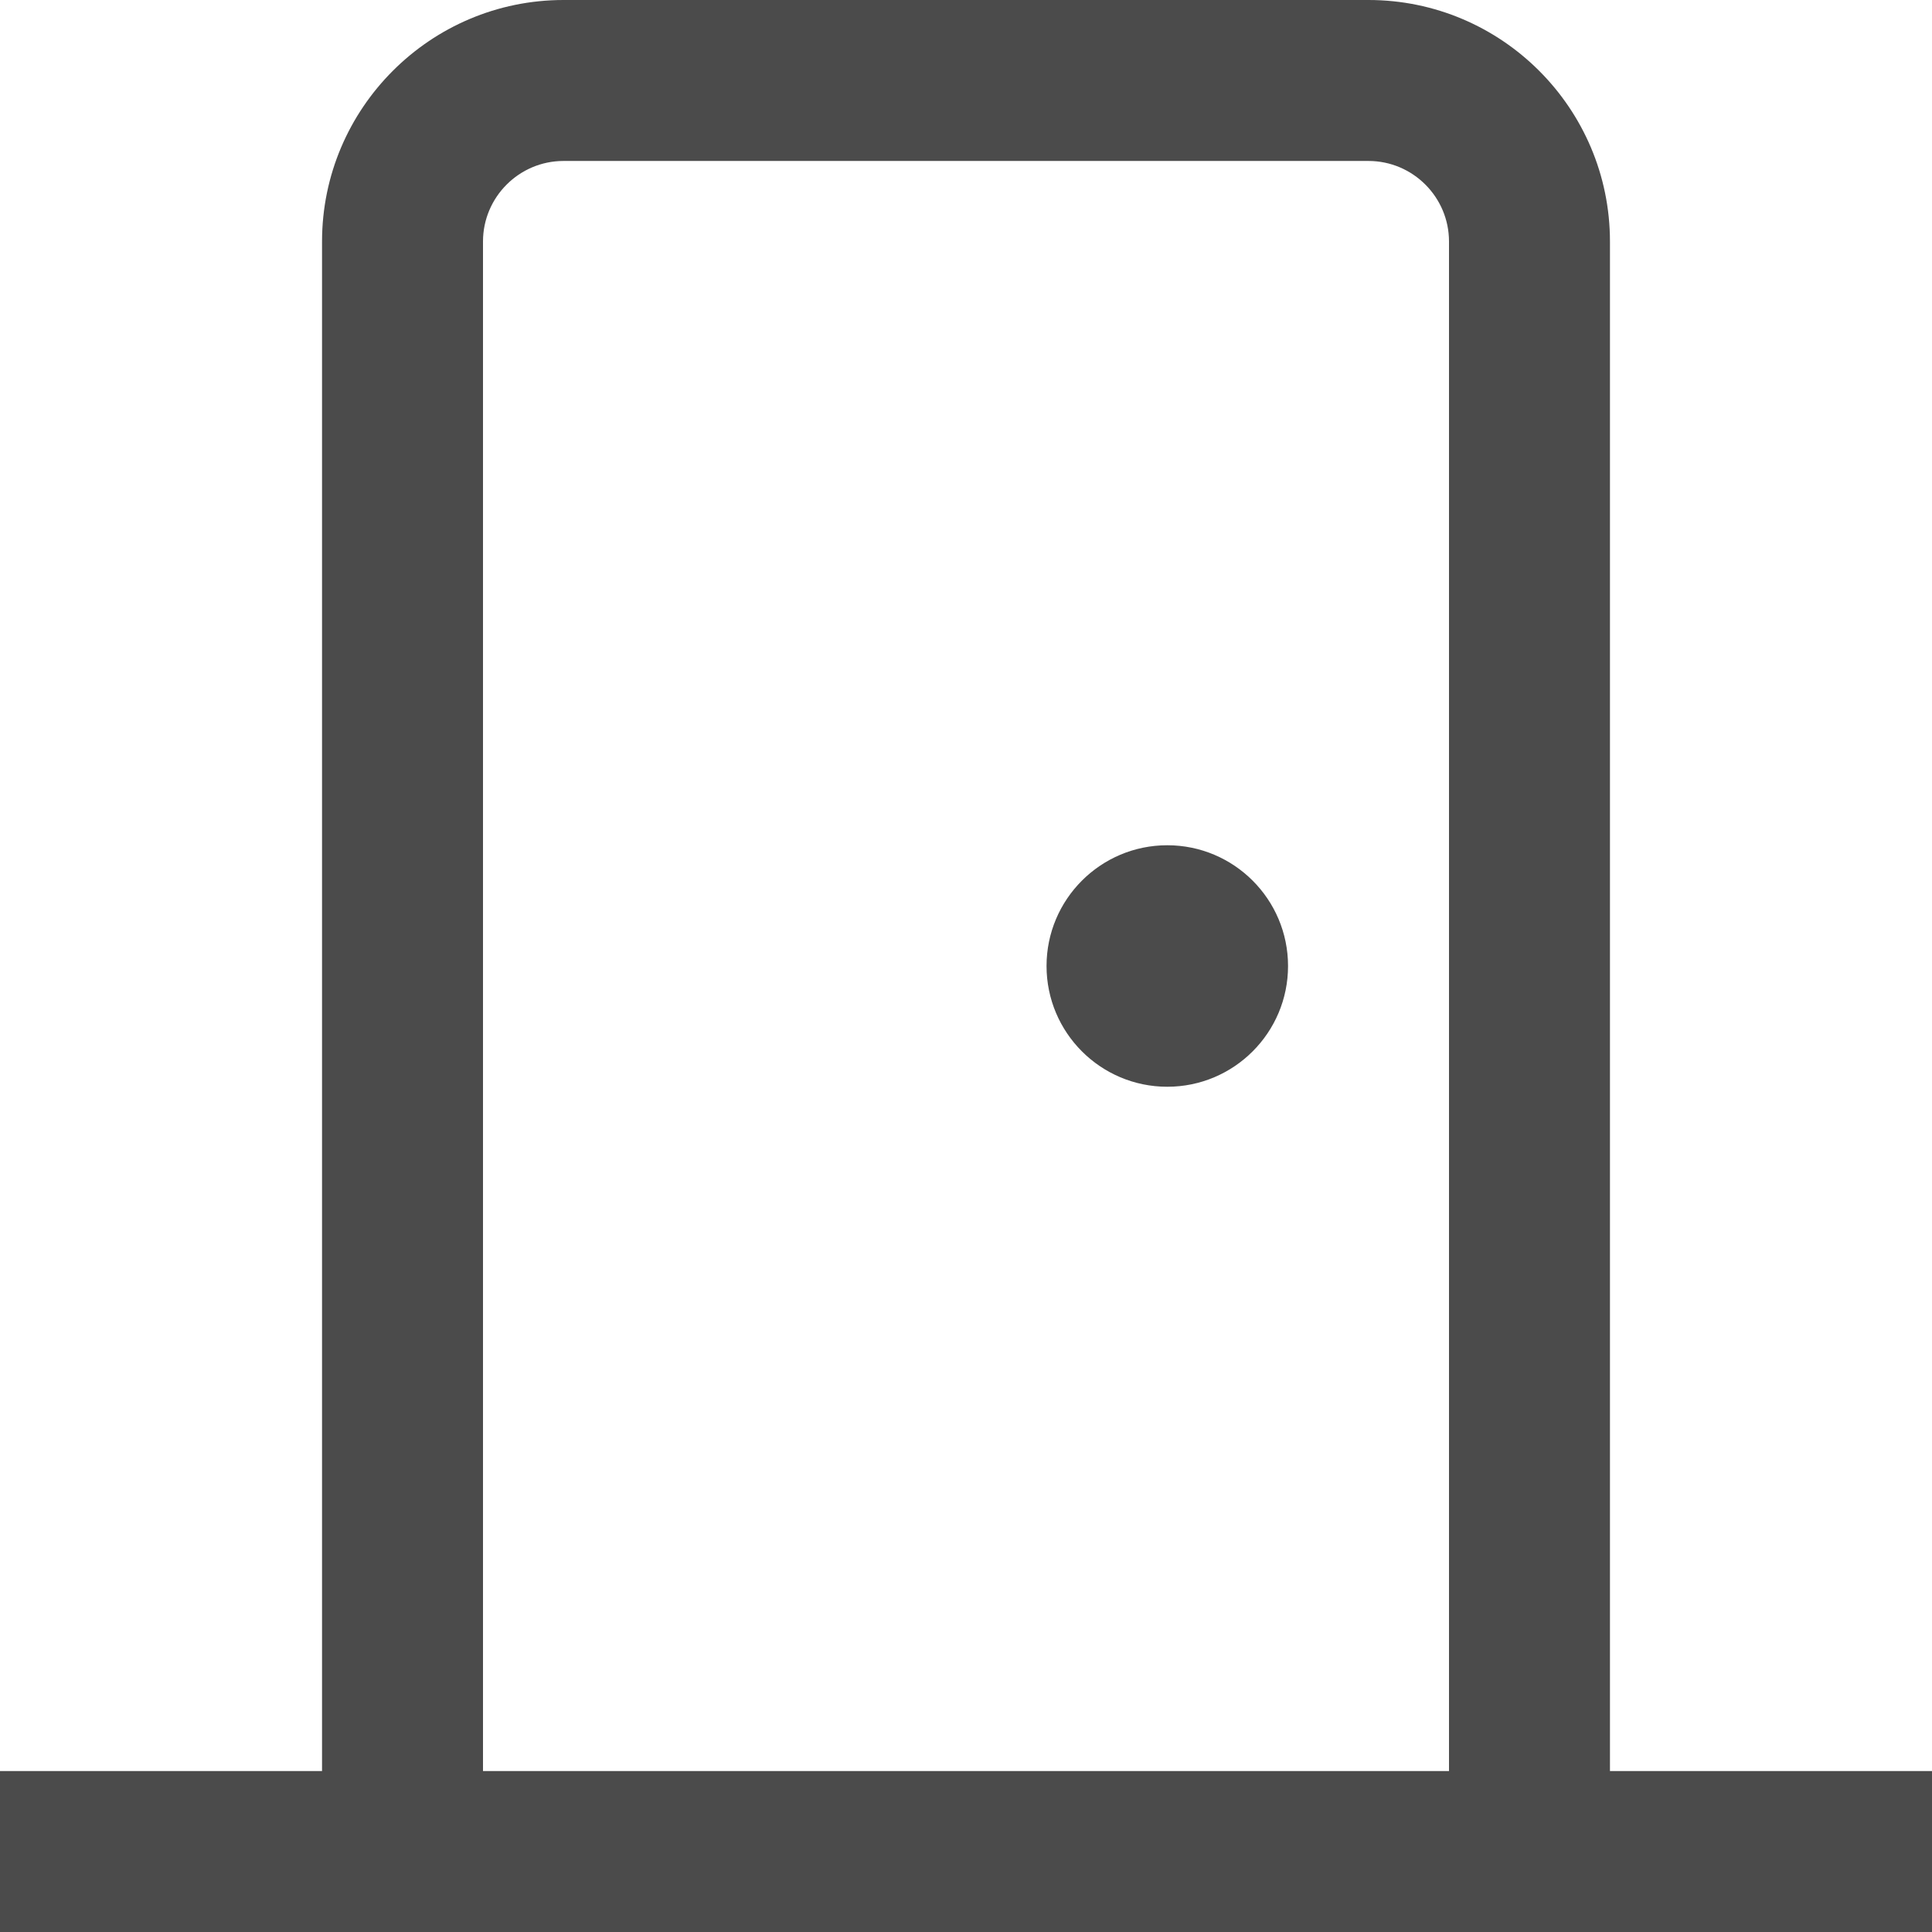 <svg width="16" height="16" viewBox="0 0 16 16" fill="none" xmlns="http://www.w3.org/2000/svg">
    <g clip-path="url(#clip0_2938_2423)">
        <path d="M13.333 14.667V2C13.333 0.897 12.436 0 11.333 0H4.667C3.564 0 2.667 0.897 2.667 2V14.667H0V16H16V14.667H13.333ZM4 2C4 1.633 4.299 1.333 4.667 1.333H11.333C11.701 1.333 12 1.633 12 2V14.667H4V2ZM10.667 8C10.667 8.552 10.219 9 9.667 9C9.115 9 8.667 8.552 8.667 8C8.667 7.448 9.115 7 9.667 7C10.219 7 10.667 7.448 10.667 8Z" fill="#4B4B4B"/>
    </g>
    <defs>
        <clipPath id="clip0_2938_2423">
            <rect width="16" height="16" fill="white"/>
        </clipPath>
    </defs>
</svg>
